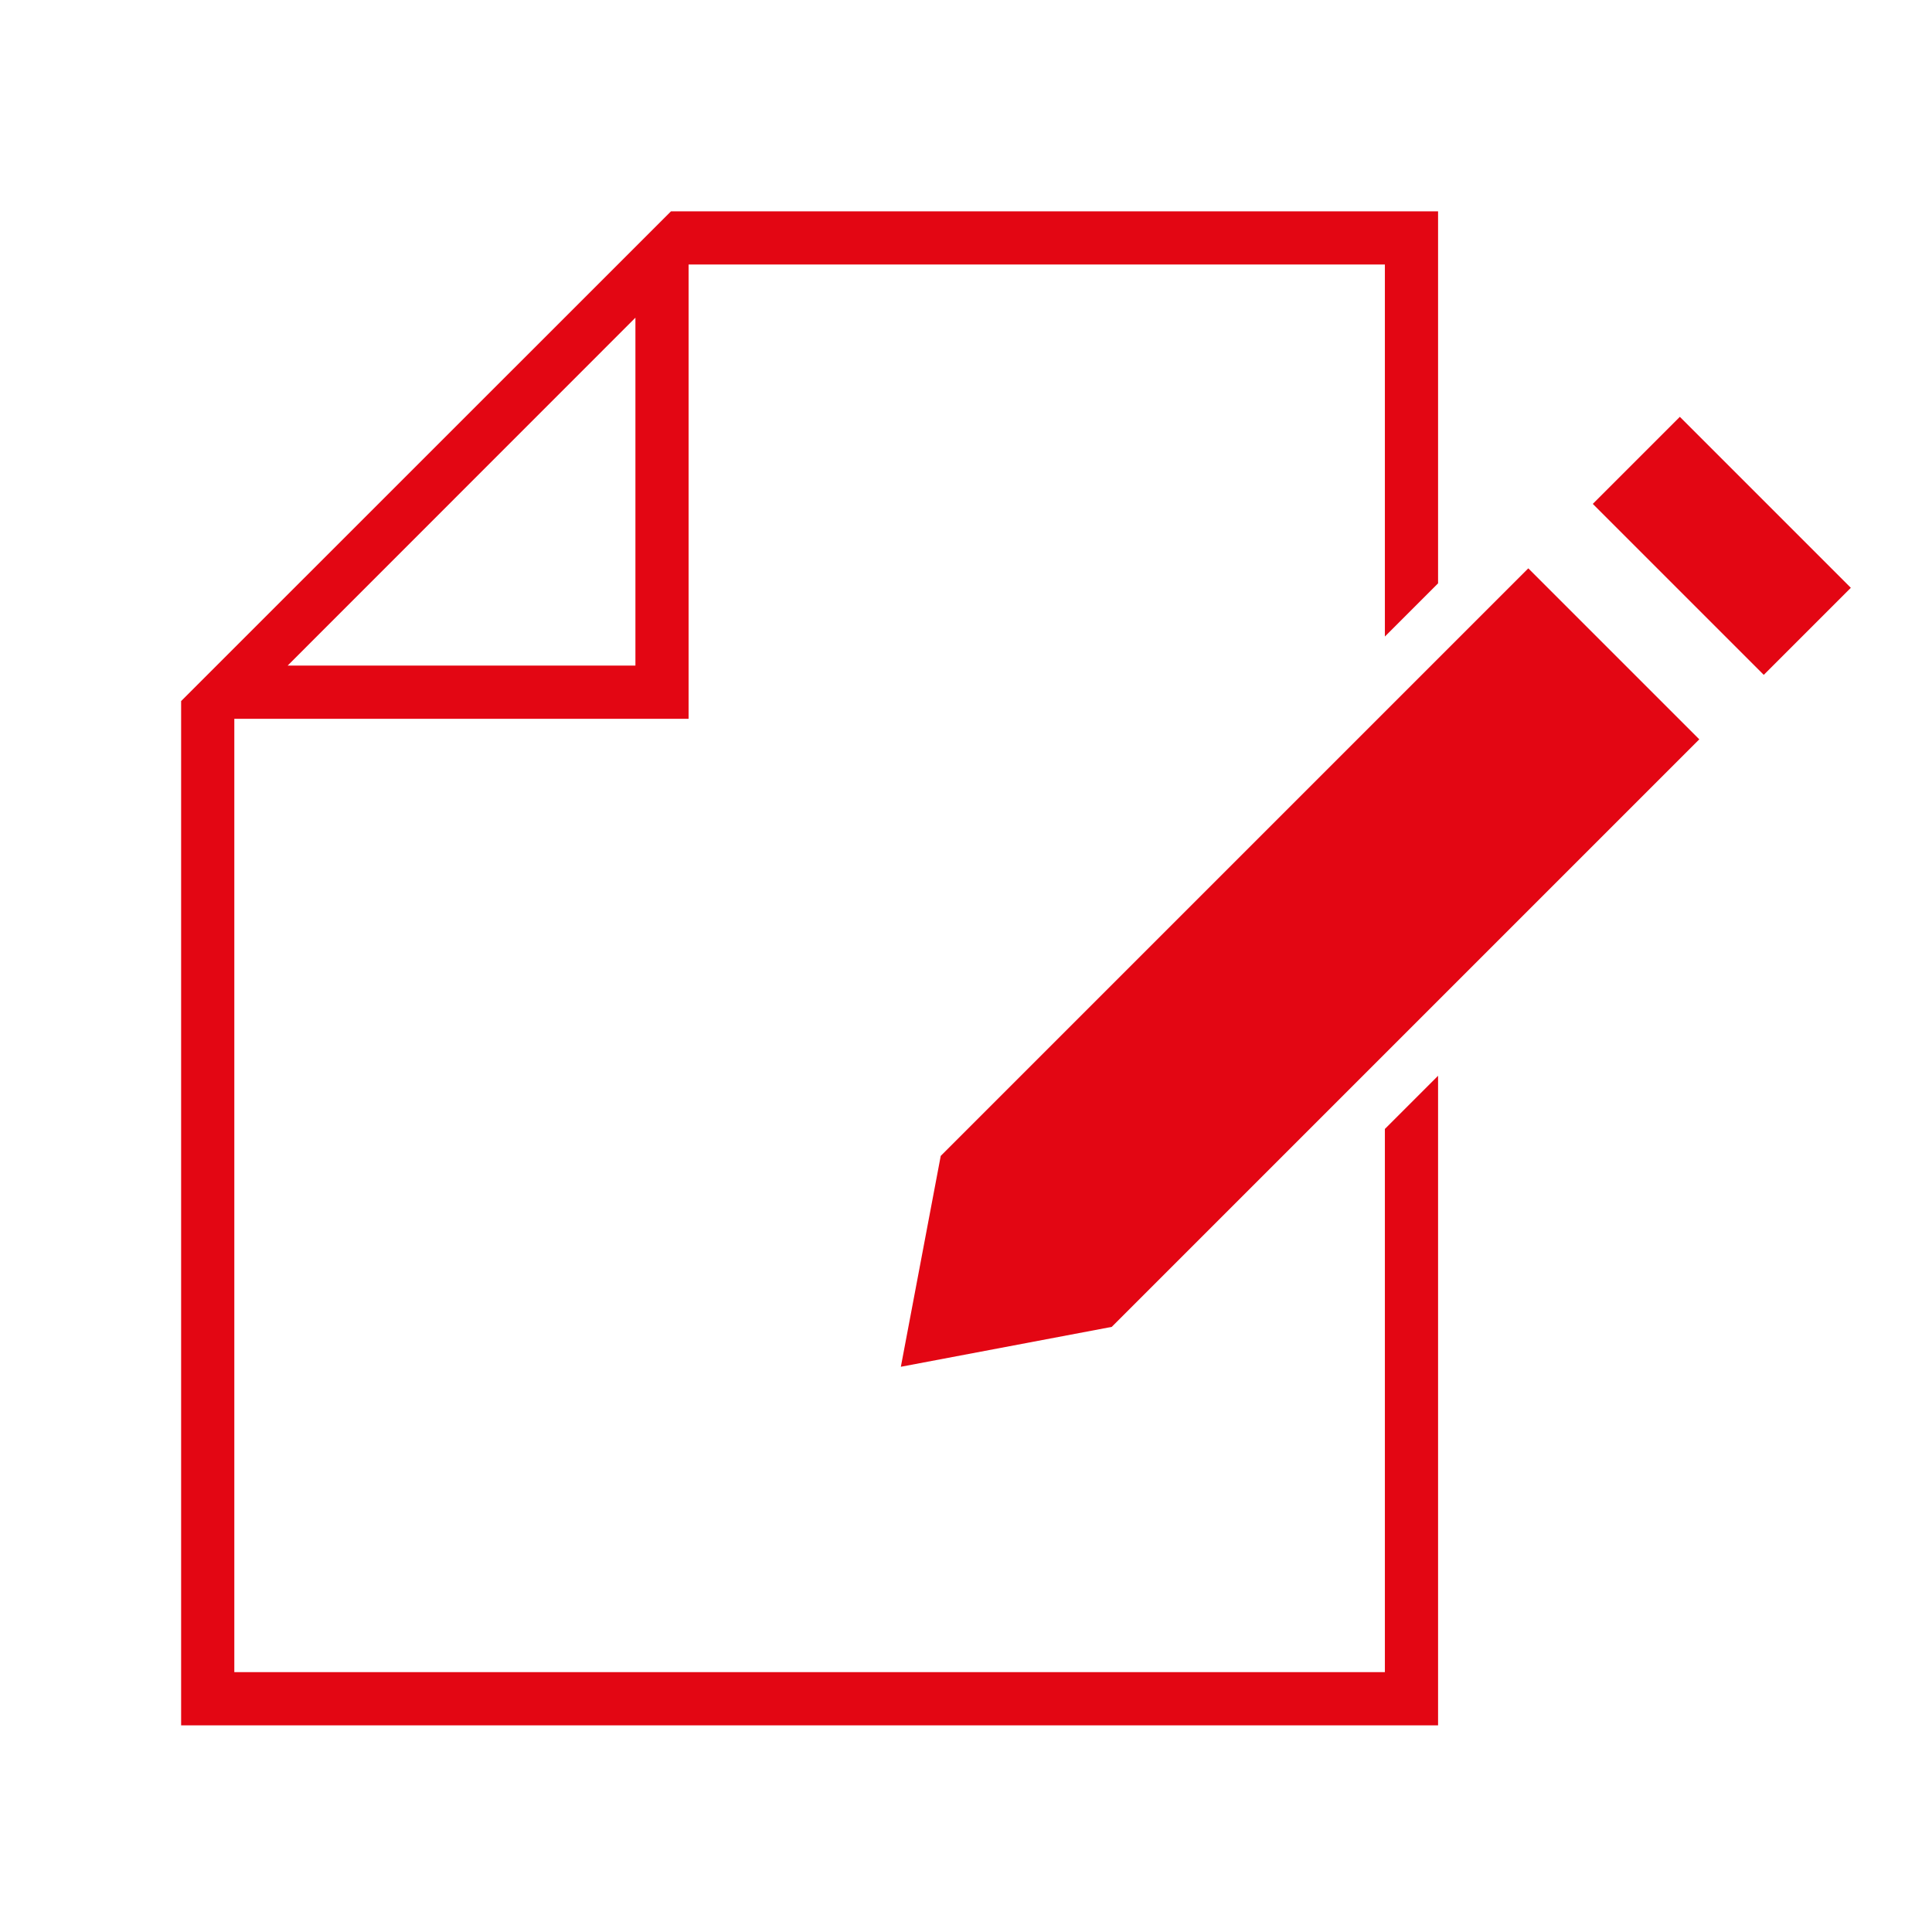 <?xml version="1.0" encoding="UTF-8"?>
<svg xmlns="http://www.w3.org/2000/svg" width="64" height="64" viewBox="0 0 64 64">
  <g fill="#E30613" fill-rule="nonzero">
    <path d="m52.763 16.692 2.884-2.884 5.664 5.664-2.884 2.884zM50.627 18.827 31.163 38.291l-1.321 6.985 6.985-1.321 19.464-19.464z"></path>
    <path d="M45.876 37.398v17.994H7.762V23.811h15.049V8.762h23.065v12.324l1.762-1.762V7h-25.41L6 23.224v33.93h41.638V35.636l-1.762 1.762zM21.049 10.524v11.525H9.528l11.521-11.525z"></path>
  </g>
</svg>
